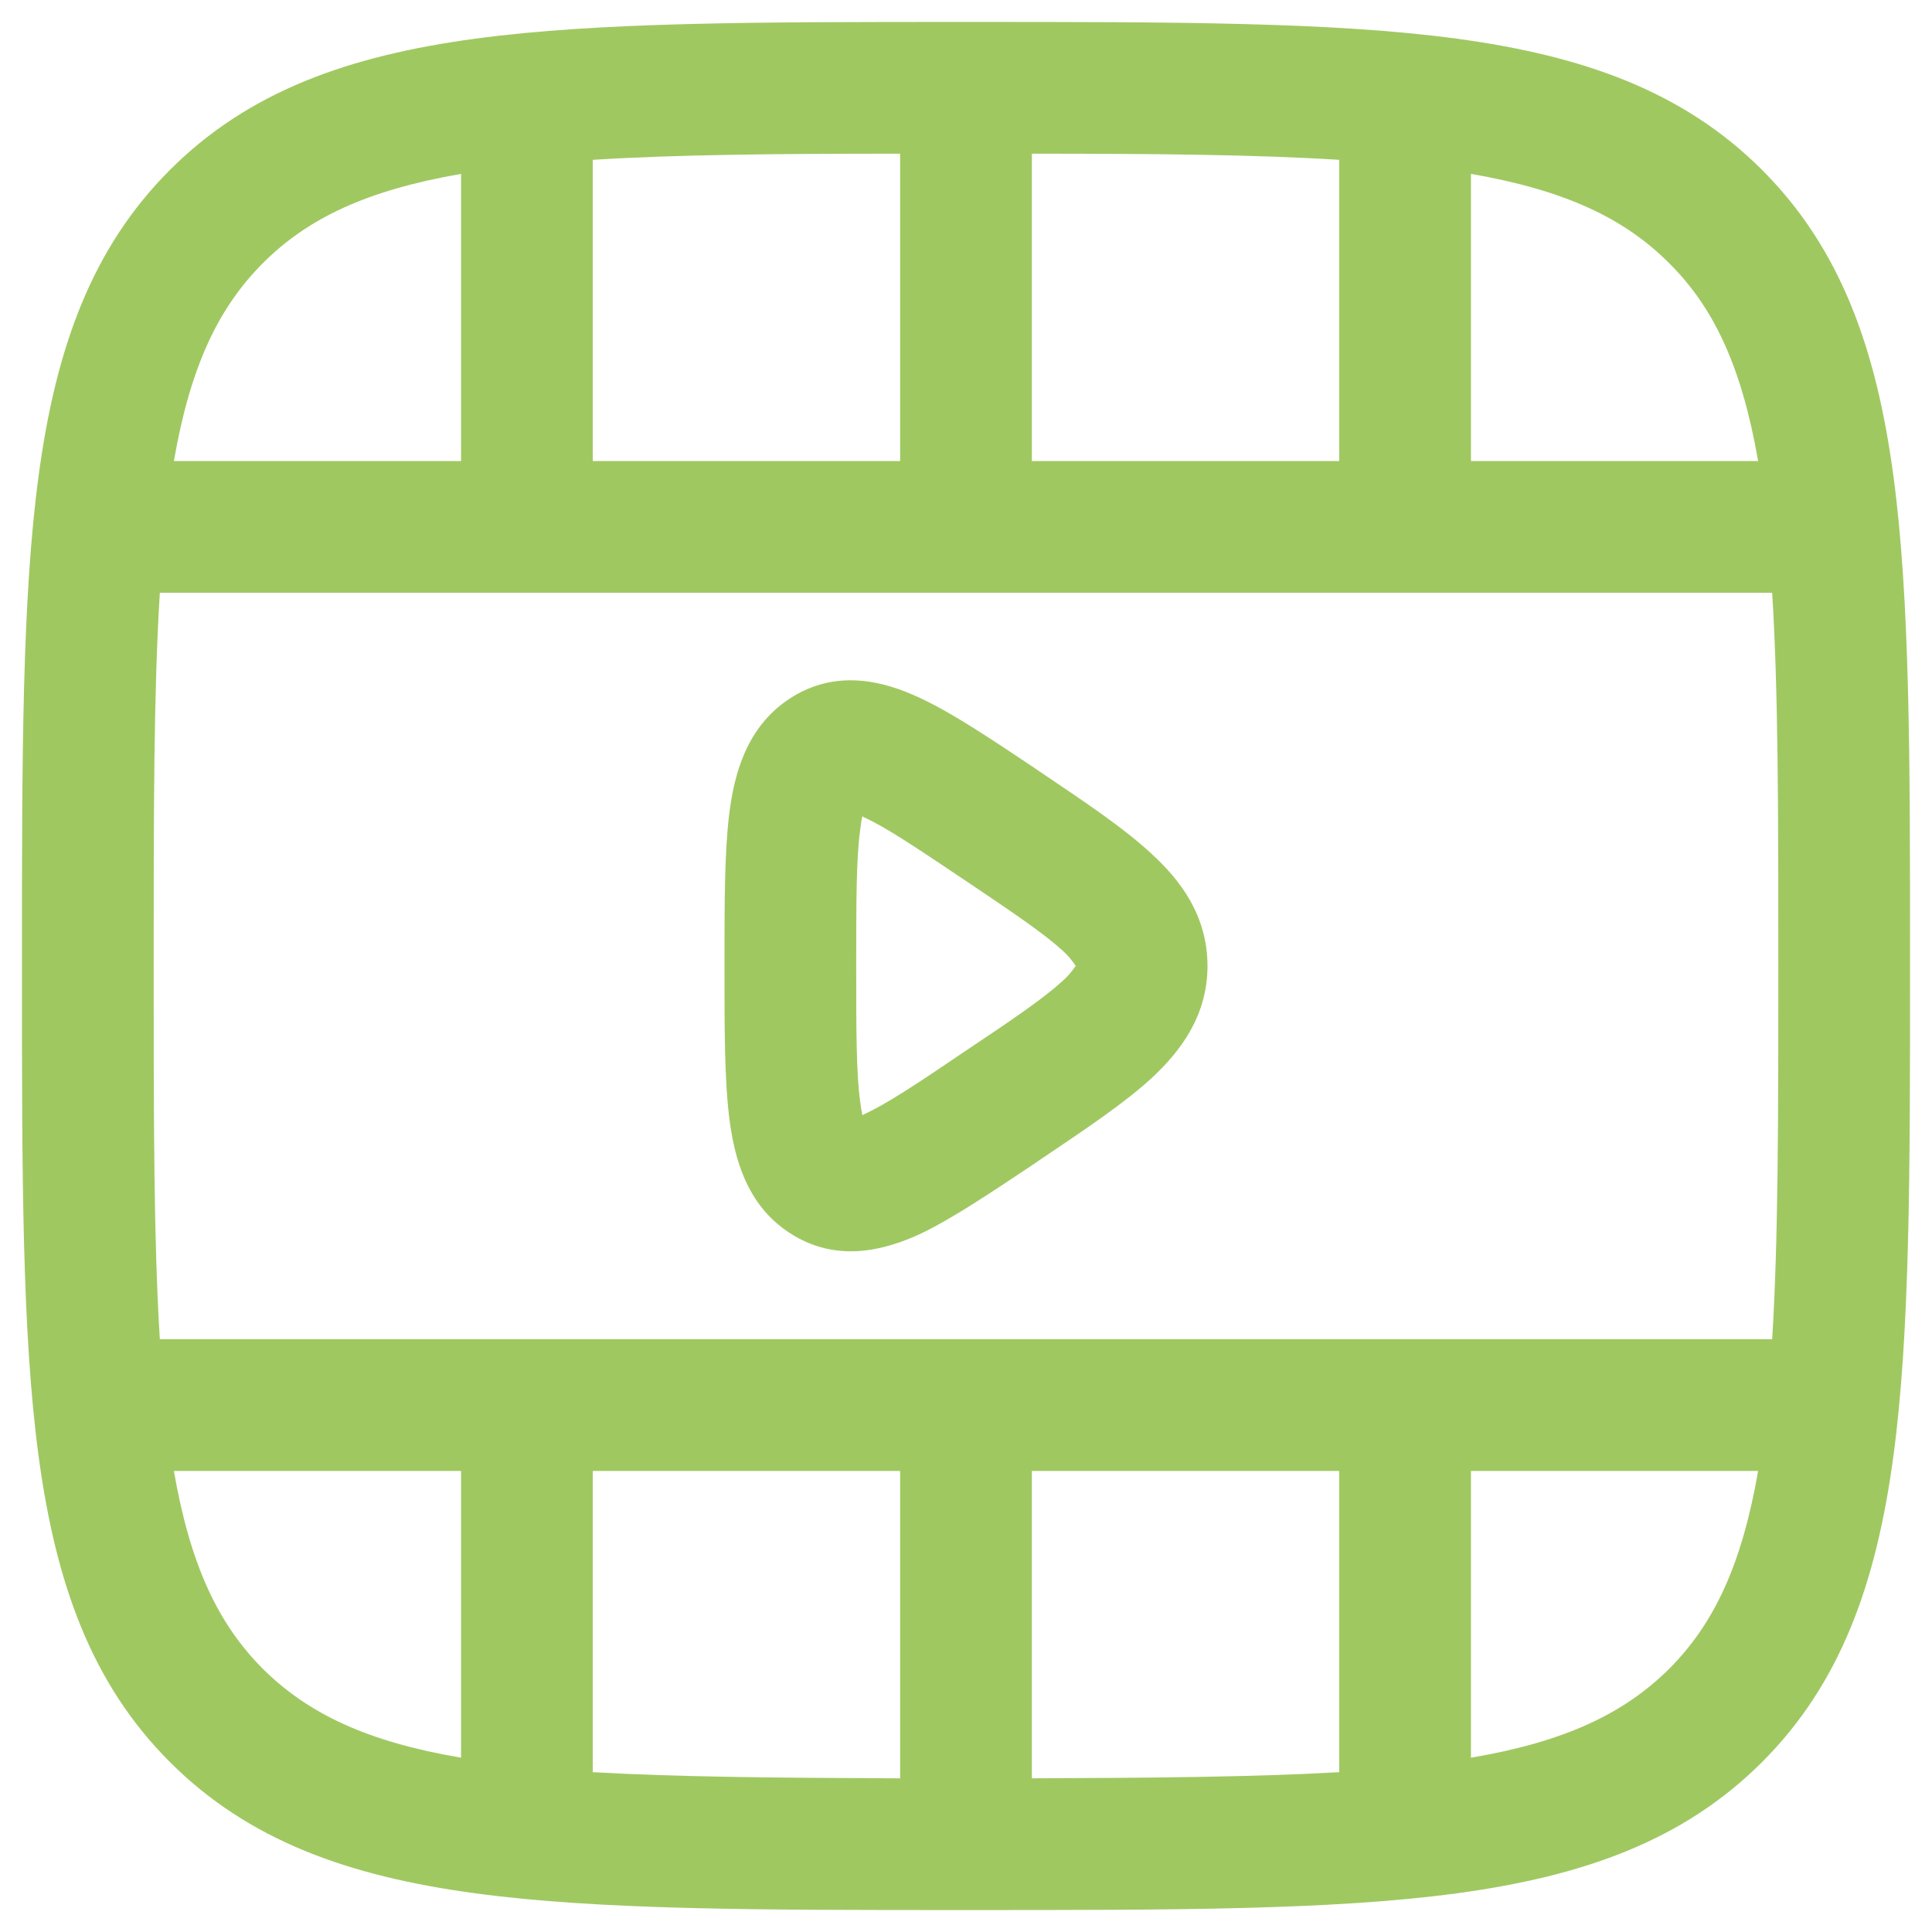 <svg version="1.2" xmlns="http://www.w3.org/2000/svg" viewBox="0 0 44 44" width="44" height="44">
	<style>
		.s0 { fill: #a0c861 } 
	</style>
	<path fill-rule="evenodd" class="s0" d="m21.89 0.5h0.22c4.62 0 8.24 0 11.06 0.38 2.89 0.39 5.17 1.2 6.96 2.99 1.79 1.79 2.6 4.07 2.99 6.96 0.38 2.82 0.38 6.44 0.38 11.06v0.22c0 4.62 0 8.24-0.38 11.06-0.39 2.89-1.2 5.17-2.99 6.96-1.79 1.79-4.07 2.6-6.96 2.99-2.82 0.38-6.44 0.38-11.06 0.38h-0.22c-4.62 0-8.24 0-11.06-0.38-2.89-0.39-5.17-1.2-6.96-2.99-1.79-1.79-2.6-4.07-2.99-6.96-0.38-2.82-0.38-6.44-0.38-11.06v-0.22c0-4.62 0-8.24 0.38-11.06 0.39-2.89 1.2-5.17 2.99-6.96 1.79-1.79 4.07-2.6 6.96-2.99 2.82-0.38 6.44-0.38 11.06-0.38zm-11.39 3.46c-2.13 0.37-3.48 1-4.51 2.03-1.03 1.03-1.66 2.38-2.03 4.51h6.54zm3-0.32v6.86h7v-7c-2.79 0-5.08 0.02-7 0.14zm10-0.14v7h7v-6.86c-1.92-0.12-4.21-0.14-7-0.14zm10 0.46v6.54h6.54c-0.37-2.13-1-3.49-2.03-4.51-1.03-1.03-2.38-1.66-4.51-2.03zm6.86 9.54h-36.72c-0.14 2.25-0.14 5.01-0.14 8.5 0 3.48 0 6.24 0.14 8.5h36.72c0.14-2.26 0.14-5.02 0.14-8.5 0-3.49 0-6.25-0.14-8.5zm-0.32 20h-6.54v6.53c2.13-0.36 3.48-1 4.51-2.02 1.03-1.03 1.66-2.38 2.03-4.51zm-9.54 6.86v-6.86h-7v7c2.79-0.01 5.08-0.03 7-0.14zm-10 0.14v-7h-7v6.86c1.92 0.11 4.21 0.13 7 0.14zm-10-0.47v-6.53h-6.54c0.37 2.13 1 3.48 2.03 4.51 1.03 1.02 2.38 1.66 4.51 2.02zm13.06-22.54l0.1 0.07 0.09 0.06c0.98 0.66 1.86 1.25 2.47 1.82 0.67 0.61 1.28 1.42 1.28 2.56 0 1.13-0.61 1.94-1.28 2.56-0.61 0.56-1.49 1.15-2.47 1.81l-0.09 0.06-0.1 0.07c-0.99 0.66-1.88 1.26-2.62 1.61-0.79 0.36-1.9 0.67-2.97-0.04-0.98-0.64-1.25-1.73-1.36-2.6-0.11-0.87-0.11-2.03-0.11-3.37v-0.21c0-1.34 0-2.5 0.11-3.37 0.11-0.87 0.38-1.95 1.36-2.6 1.07-0.71 2.18-0.4 2.97-0.03 0.74 0.34 1.63 0.94 2.62 1.6zm-3.97 1.41c-0.09 0.66-0.09 1.62-0.09 3.1 0 1.47 0 2.43 0.09 3.09q0.02 0.16 0.05 0.31l0.03-0.02c0.51-0.23 1.19-0.68 2.31-1.44 1.11-0.74 1.78-1.2 2.21-1.59q0.17-0.15 0.3-0.34l0.01-0.01q-0.13-0.2-0.31-0.36c-0.43-0.39-1.11-0.85-2.21-1.59-1.12-0.75-1.8-1.21-2.31-1.44l-0.03-0.02q-0.03 0.12-0.05 0.31z"/>
</svg>